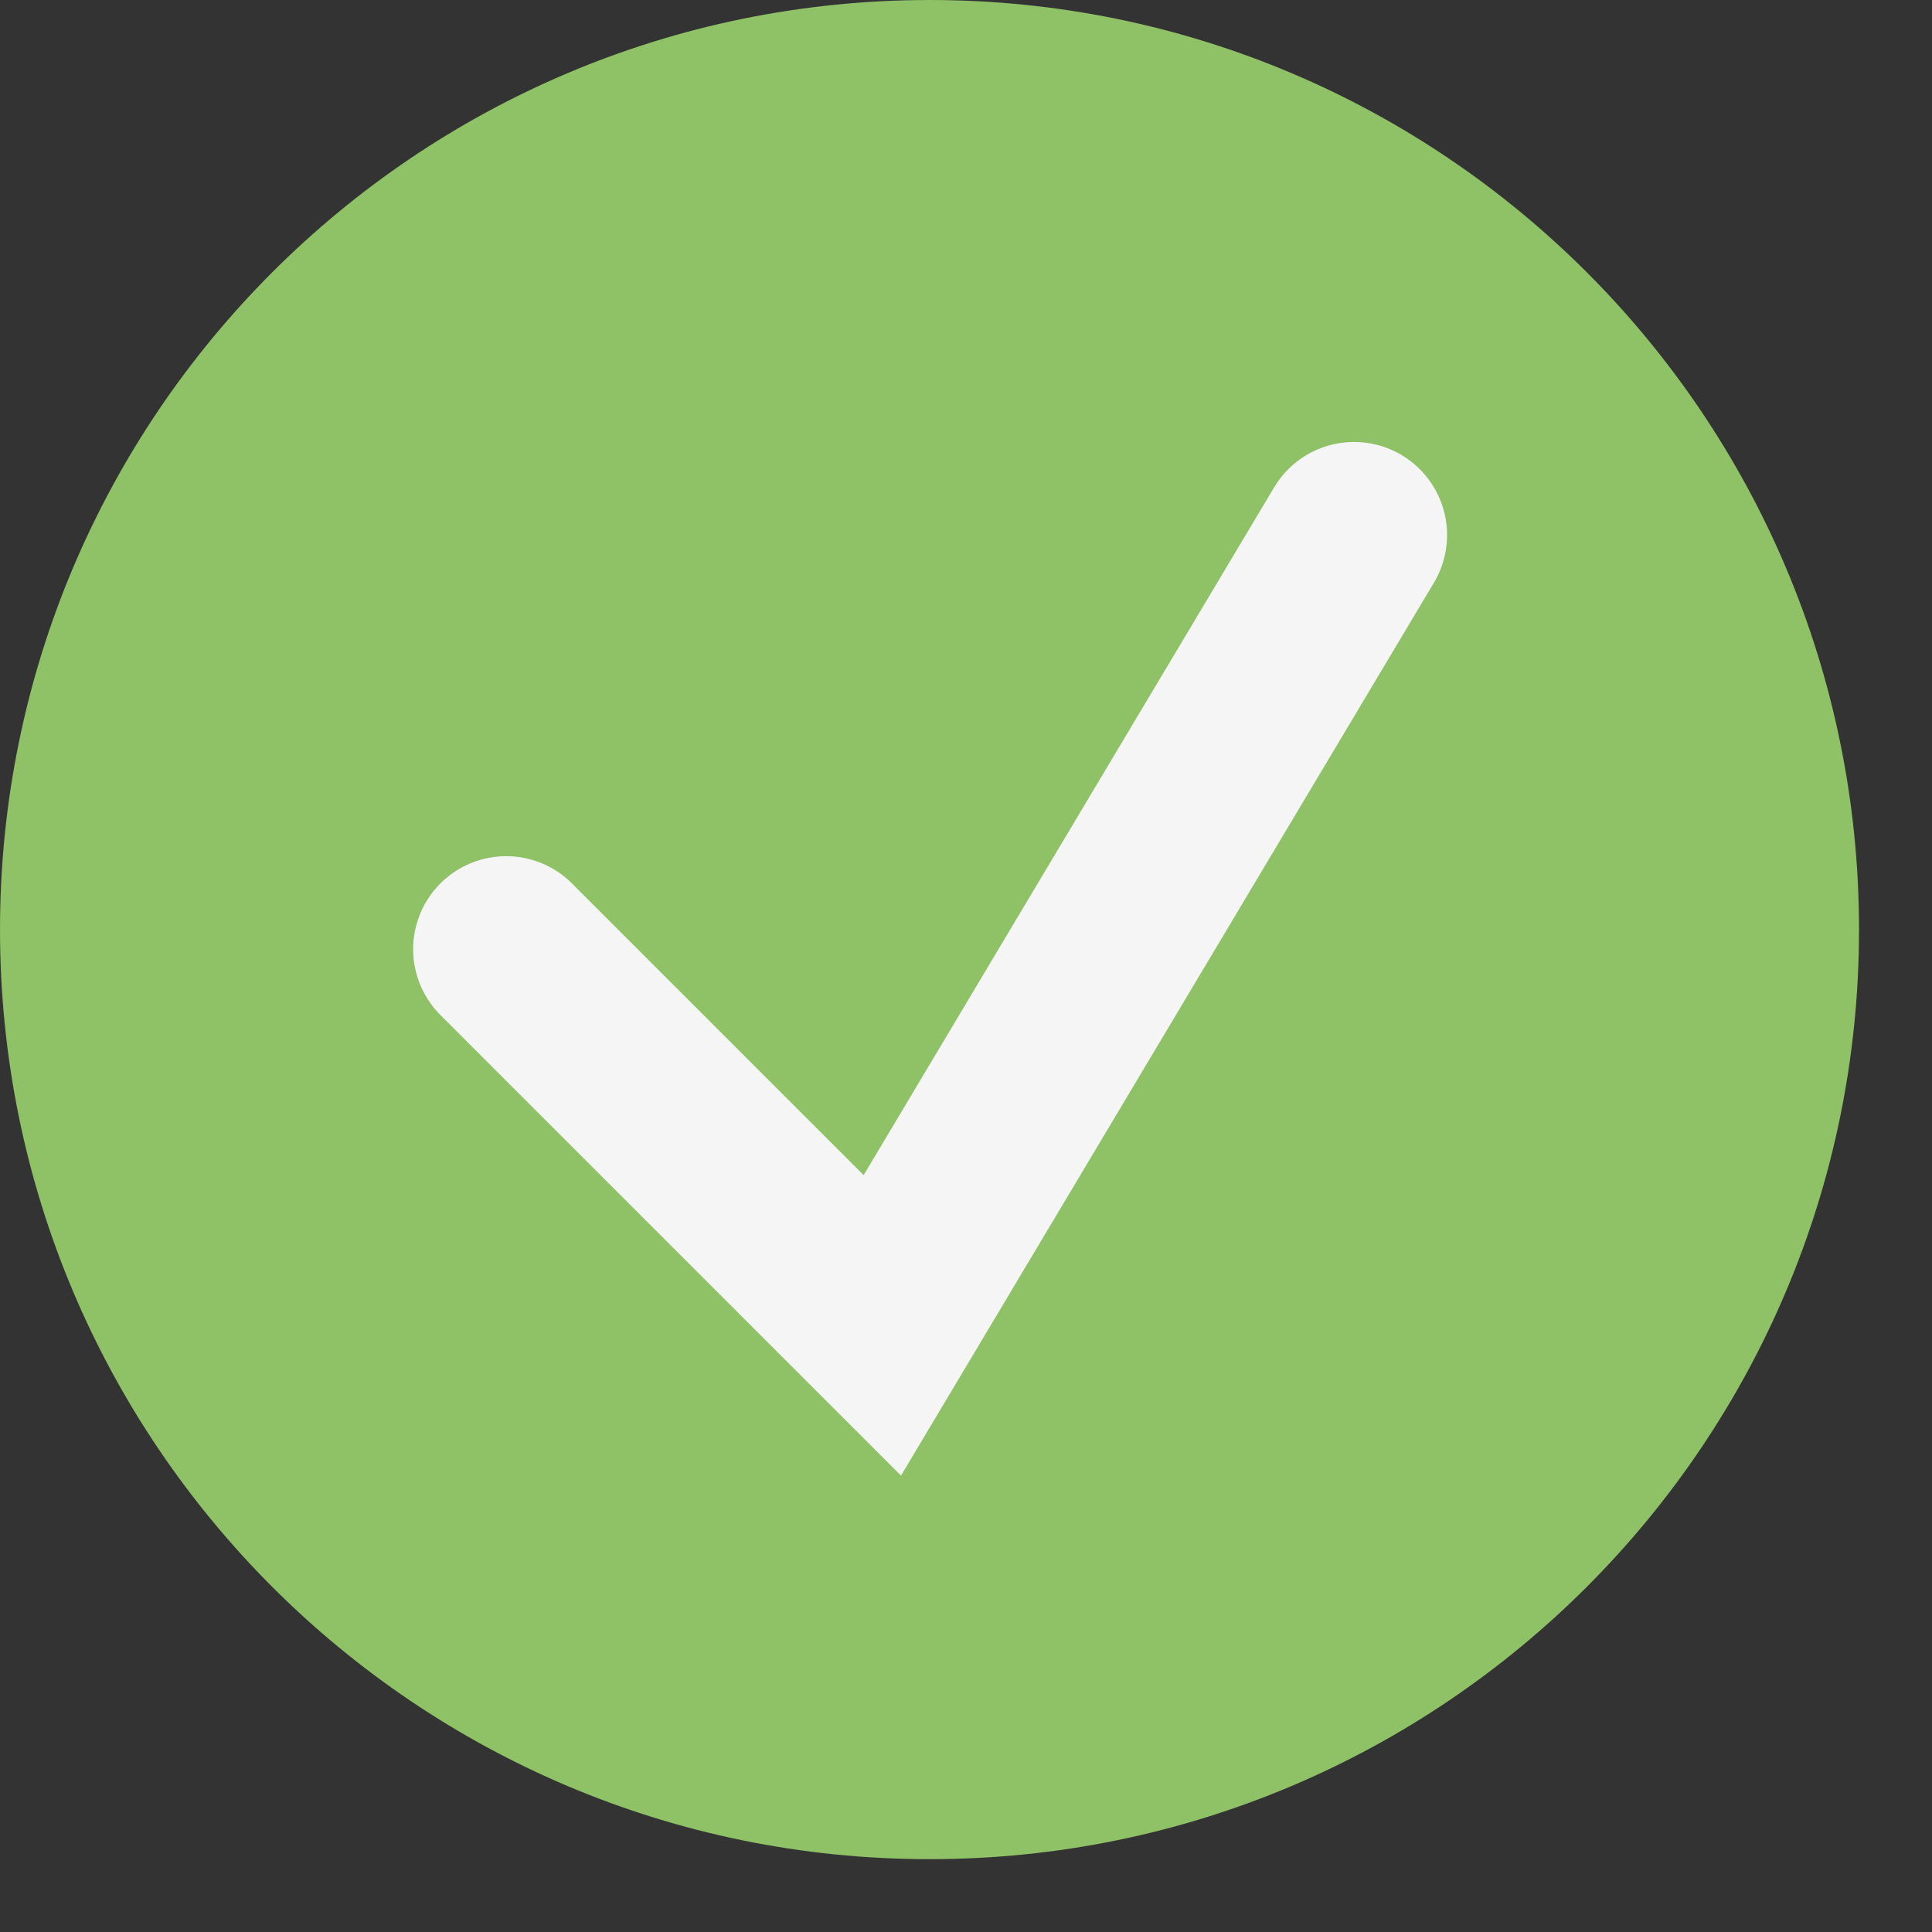 <?xml version="1.0" encoding="utf-8"?>
<svg xmlns="http://www.w3.org/2000/svg" fill="none" height="100%" overflow="visible" preserveAspectRatio="none" style="display: block;" viewBox="0 0 13 13" width="100%">
<rect x="0" y="0" width="13" height="13" fill="#333333" stroke="none"/>
<g id="Group 159">
<path d="M6.255 12.51C9.709 12.51 12.509 9.709 12.509 6.255C12.509 2.801 9.709 0 6.255 0C2.8 0 5.89265e-05 2.801 5.89265e-05 6.255C5.89265e-05 9.709 2.8 12.51 6.255 12.51Z" fill="#8FC166" id="Vector"/>
<path d="M3.406 6.387L5.937 8.918L9.111 3.6" id="Vector_2" stroke="#F5F5F5" stroke-linecap="round" stroke-width="1.252"/>
</g>
</svg>